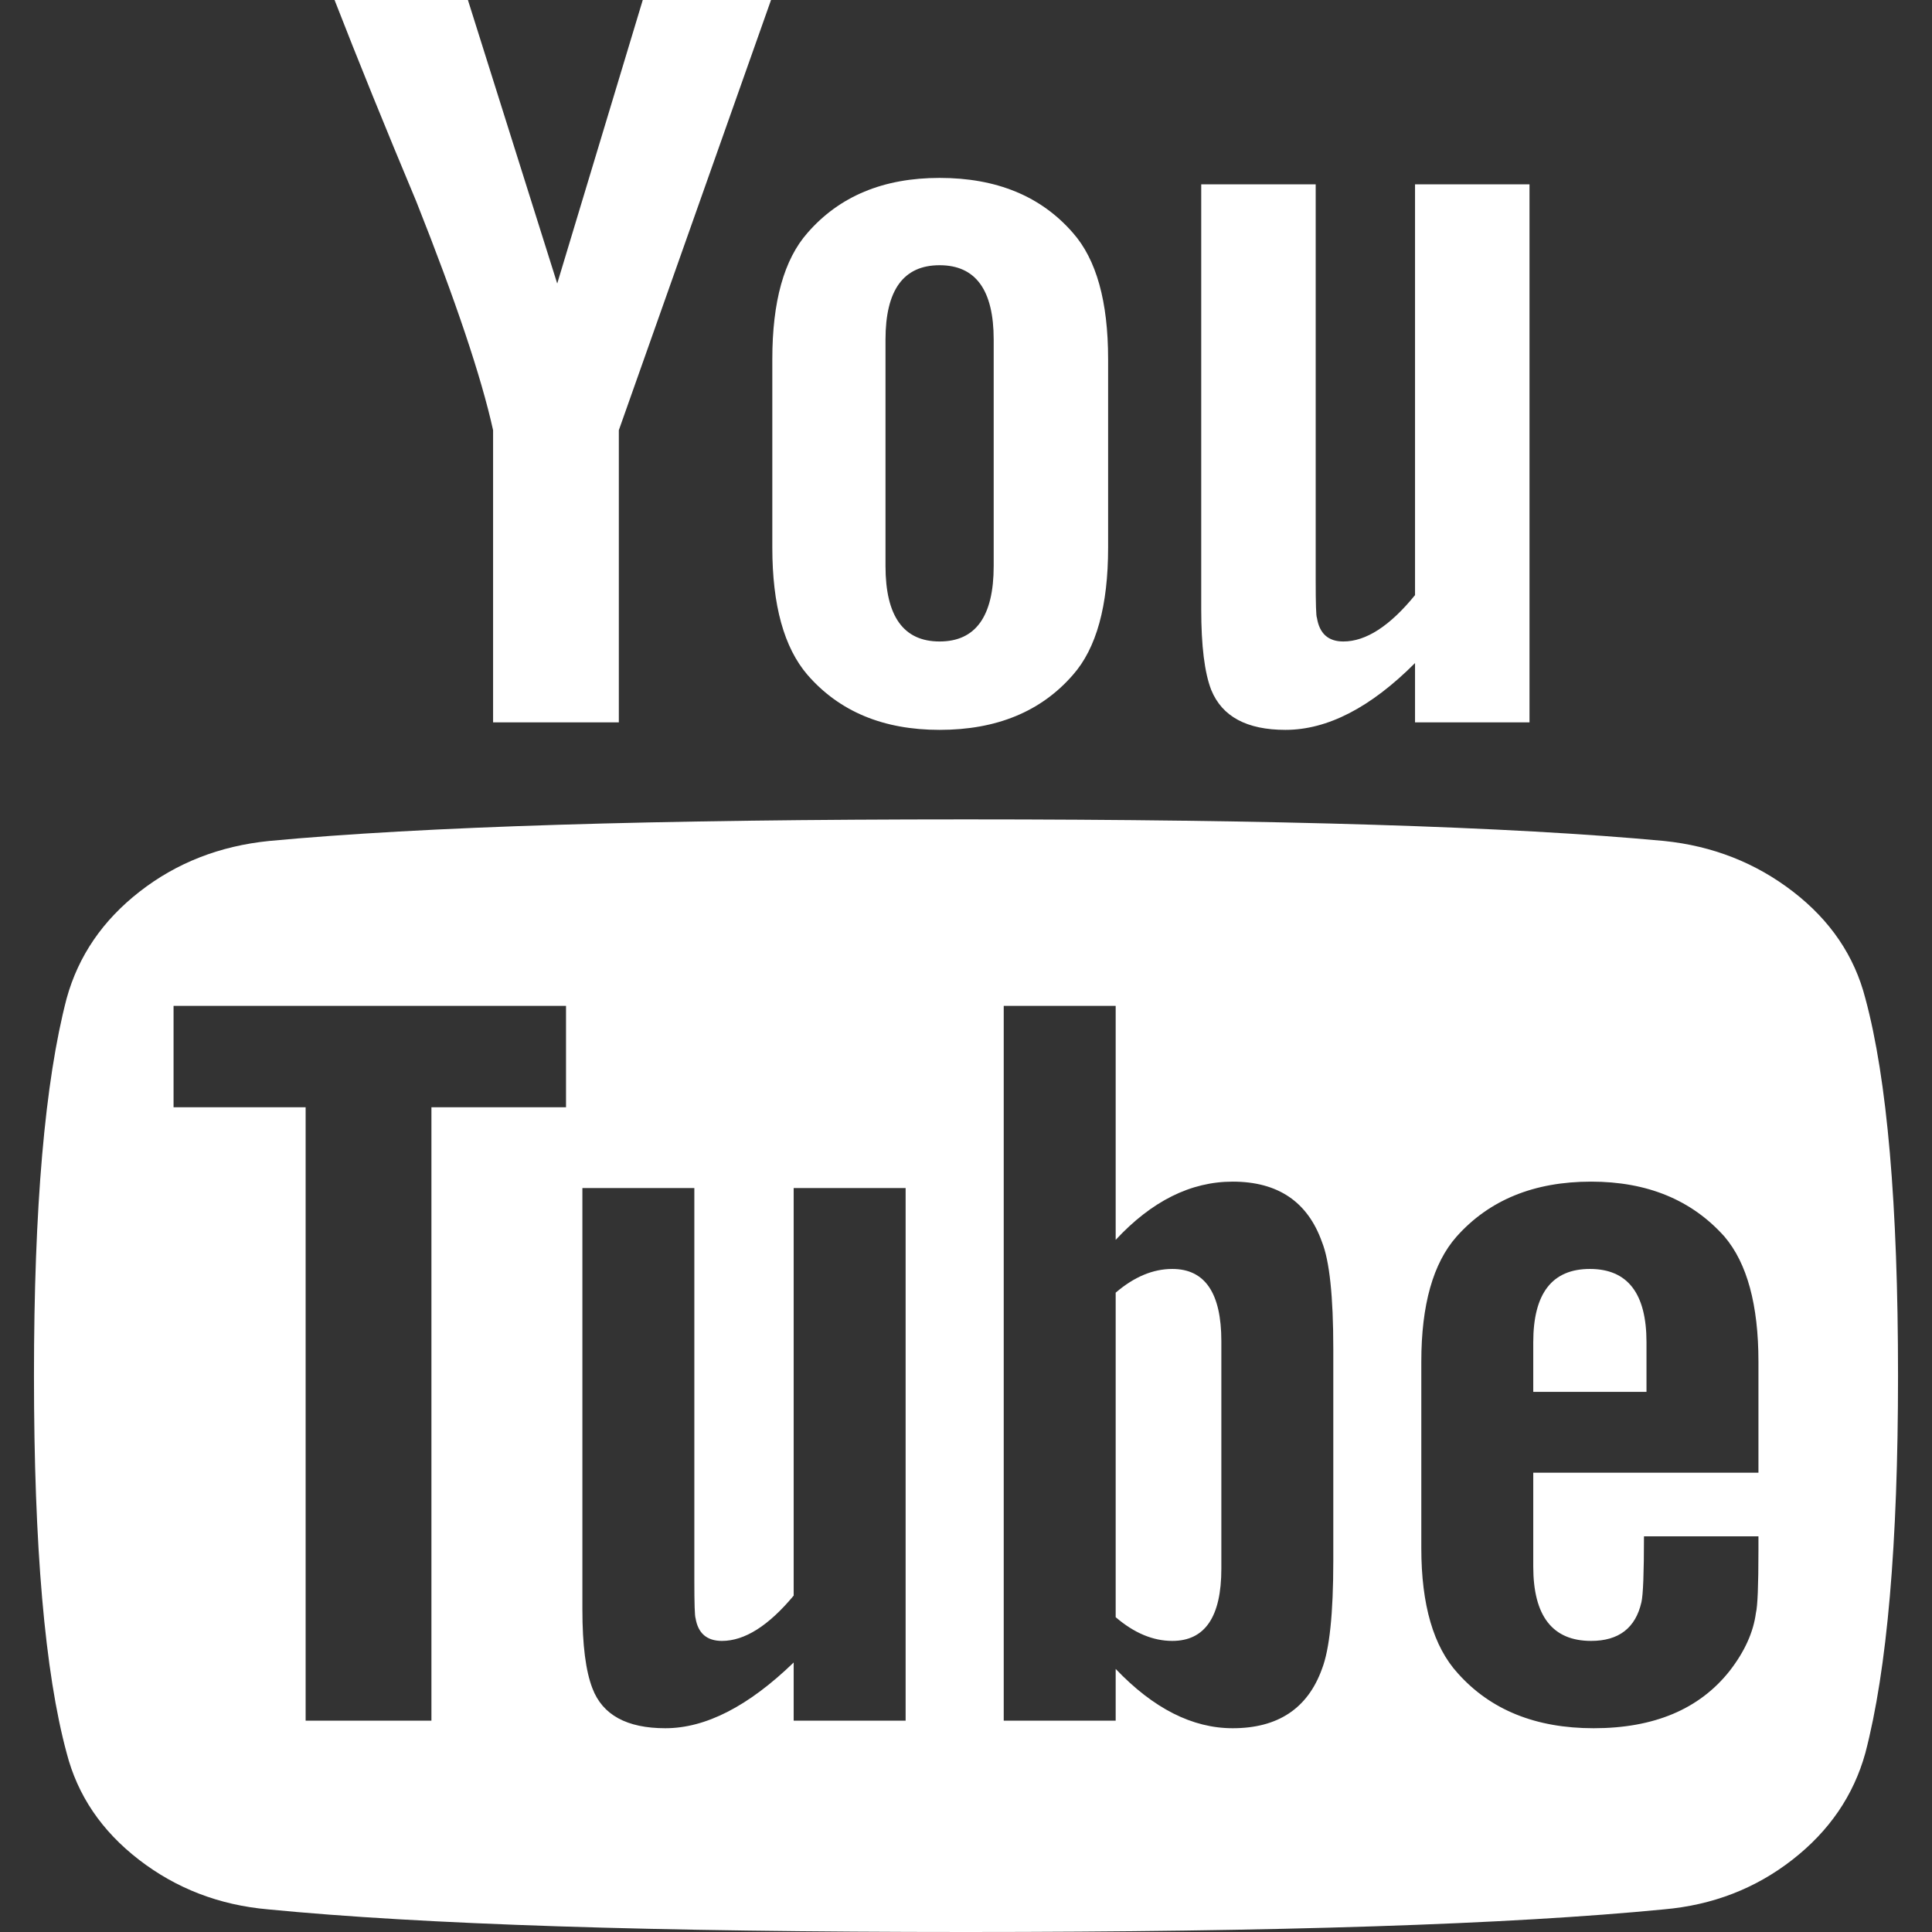 <svg width="36" height="36" viewBox="0 0 36 36" fill="none" xmlns="http://www.w3.org/2000/svg">
<rect x="0" y="0" width="36" height="36" fill="#333333" stroke="none"/>
<path d="M22.758 24.991V29.23C22.758 30.127 22.453 30.576 21.844 30.576C21.484 30.576 21.133 30.429 20.789 30.134V24.087C21.133 23.792 21.484 23.645 21.844 23.645C22.453 23.645 22.758 24.094 22.758 24.991ZM30.68 25.011V25.935H28.57V25.011C28.57 24.1 28.922 23.645 29.625 23.645C30.328 23.645 30.68 24.1 30.68 25.011ZM8.039 20.632H10.547V18.743H3.234V20.632H5.695V32.062H8.039V20.632ZM14.789 32.062H16.875V22.138H14.789V29.732C14.32 30.295 13.875 30.576 13.453 30.576C13.172 30.576 13.008 30.435 12.961 30.154C12.945 30.114 12.938 29.88 12.938 29.451V22.138H10.852V29.993C10.852 30.65 10.914 31.138 11.039 31.46C11.227 31.955 11.68 32.203 12.398 32.203C13.148 32.203 13.945 31.795 14.789 30.978V32.062ZM24.844 29.089V25.132C24.844 24.154 24.773 23.491 24.633 23.143C24.367 22.393 23.812 22.018 22.969 22.018C22.188 22.018 21.461 22.38 20.789 23.103V18.743H18.703V32.062H20.789V31.098C21.492 31.835 22.219 32.203 22.969 32.203C23.812 32.203 24.367 31.835 24.633 31.098C24.773 30.737 24.844 30.067 24.844 29.089ZM32.766 28.888V28.627H30.633C30.633 29.31 30.617 29.719 30.586 29.853C30.477 30.335 30.164 30.576 29.648 30.576C28.93 30.576 28.57 30.114 28.57 29.19V27.442H32.766V25.373C32.766 24.315 32.555 23.538 32.133 23.042C31.523 22.359 30.695 22.018 29.648 22.018C28.586 22.018 27.75 22.359 27.141 23.042C26.703 23.538 26.484 24.315 26.484 25.373V28.848C26.484 29.906 26.711 30.683 27.164 31.179C27.773 31.862 28.617 32.203 29.695 32.203C30.82 32.203 31.664 31.848 32.227 31.138C32.508 30.777 32.672 30.415 32.719 30.054C32.75 29.933 32.766 29.545 32.766 28.888ZM18.516 10.547V6.328C18.516 5.404 18.18 4.942 17.508 4.942C16.836 4.942 16.5 5.404 16.5 6.328V10.547C16.5 11.484 16.836 11.953 17.508 11.953C18.18 11.953 18.516 11.484 18.516 10.547ZM35.367 25.634C35.367 28.768 35.164 31.112 34.758 32.665C34.539 33.455 34.086 34.118 33.398 34.654C32.711 35.19 31.914 35.498 31.008 35.578C28.133 35.859 23.797 36 18 36C12.203 36 7.867 35.859 4.992 35.578C4.086 35.498 3.285 35.19 2.59 34.654C1.895 34.118 1.445 33.455 1.242 32.665C0.836 31.165 0.633 28.821 0.633 25.634C0.633 22.5 0.836 20.156 1.242 18.603C1.461 17.812 1.914 17.15 2.602 16.614C3.289 16.078 4.094 15.763 5.016 15.67C7.875 15.402 12.203 15.268 18 15.268C23.797 15.268 28.133 15.402 31.008 15.67C31.914 15.763 32.715 16.078 33.41 16.614C34.105 17.15 34.555 17.812 34.758 18.603C35.164 20.103 35.367 22.446 35.367 25.634ZM11.977 0H14.367L11.531 8.016V13.46H9.188V8.016C8.969 7.025 8.492 5.605 7.758 3.757C7.18 2.377 6.672 1.125 6.234 0H8.719L10.383 5.283L11.977 0ZM20.648 6.69V10.205C20.648 11.29 20.43 12.08 19.992 12.576C19.398 13.259 18.57 13.6 17.508 13.6C16.461 13.6 15.641 13.259 15.047 12.576C14.609 12.067 14.391 11.277 14.391 10.205V6.69C14.391 5.618 14.609 4.835 15.047 4.339C15.641 3.656 16.461 3.315 17.508 3.315C18.57 3.315 19.398 3.656 19.992 4.339C20.43 4.835 20.648 5.618 20.648 6.69ZM28.5 3.435V13.46H26.367V12.355C25.539 13.185 24.734 13.6 23.953 13.6C23.234 13.6 22.773 13.353 22.57 12.857C22.445 12.536 22.383 12.034 22.383 11.35V3.435H24.516V10.808C24.516 11.25 24.523 11.484 24.539 11.511C24.586 11.806 24.75 11.953 25.031 11.953C25.453 11.953 25.898 11.665 26.367 11.089V3.435H28.5Z" fill="white"/>
</svg>

